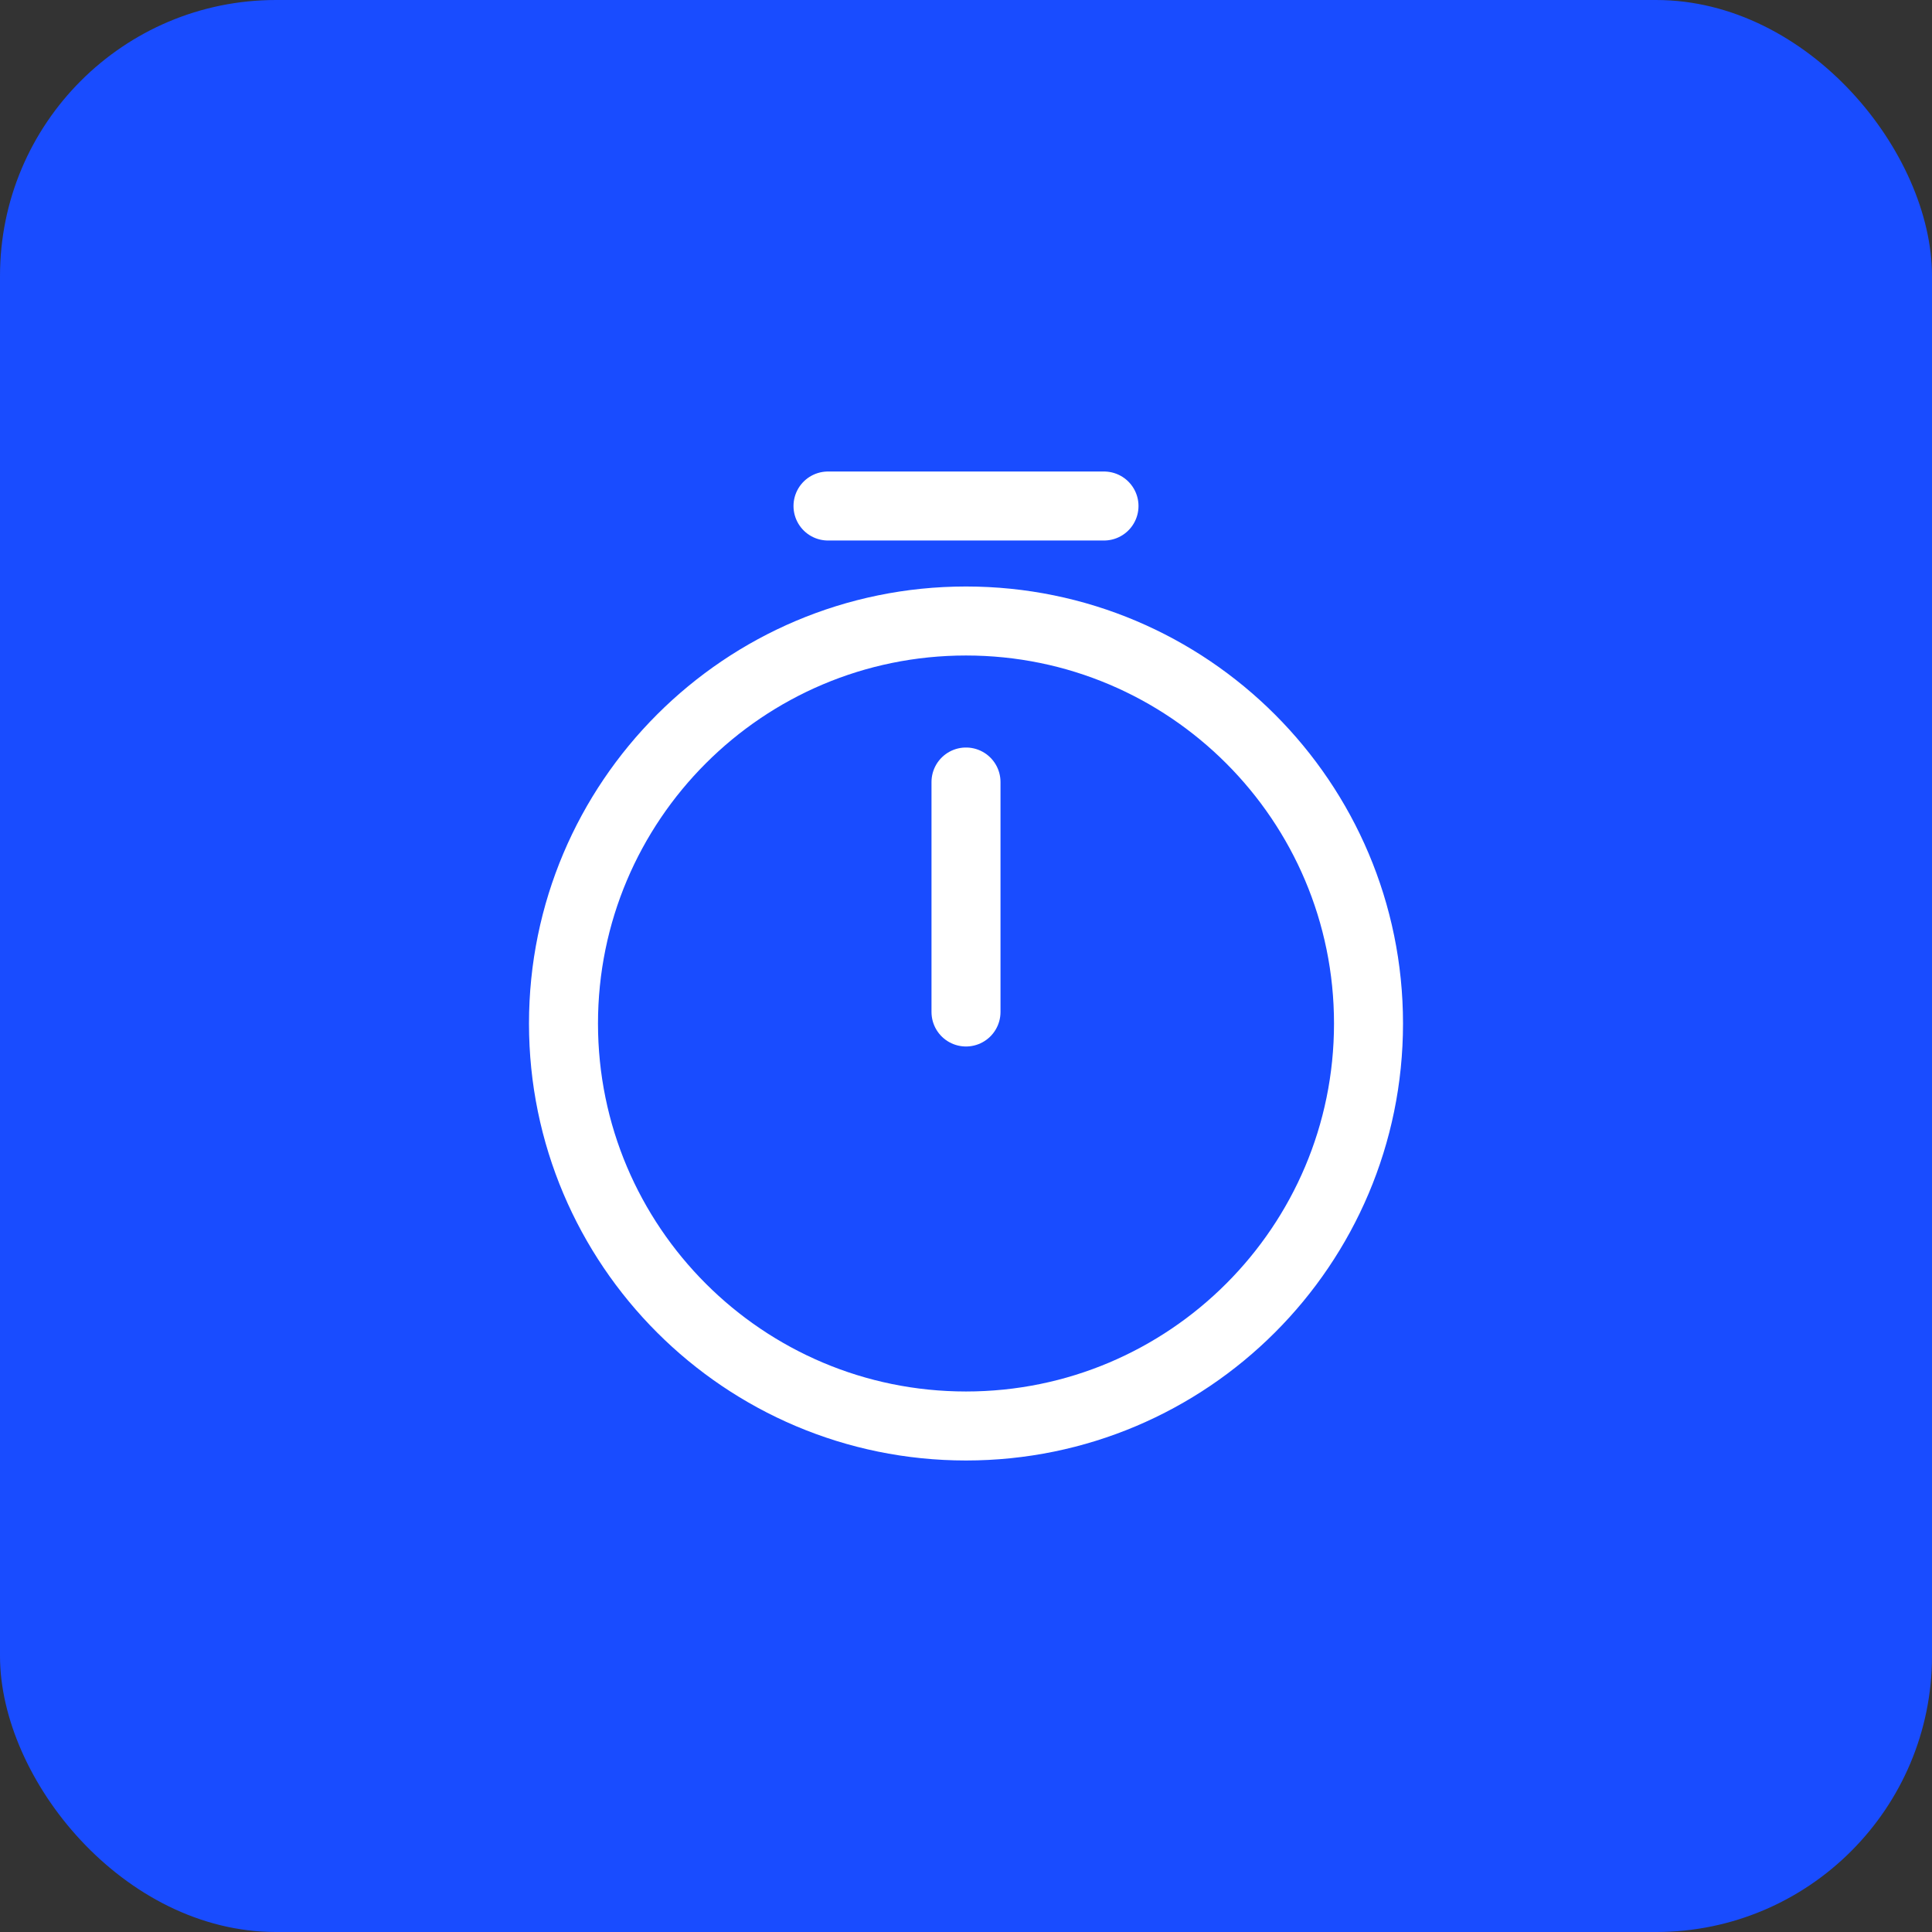 <svg width="56" height="56" viewBox="0 0 56 56" fill="none" xmlns="http://www.w3.org/2000/svg">
<rect x="0" y="0" width="56" height="56" fill="#333333" stroke="none"/>
<rect width="56" height="56" rx="8" fill="#194CFF"/>
<path d="M39.667 29.667C39.667 36.107 34.44 41.333 28 41.333C21.56 41.333 16.333 36.107 16.333 29.667C16.333 23.227 21.56 18 28 18C34.44 18 39.667 23.227 39.667 29.667Z" stroke="white" stroke-width="2" stroke-linecap="round" stroke-linejoin="round"/>
<path d="M28 22.667V29.333" stroke="white" stroke-width="2" stroke-linecap="round" stroke-linejoin="round"/>
<path d="M24 14.667H32" stroke="white" stroke-width="2" stroke-miterlimit="10" stroke-linecap="round" stroke-linejoin="round"/>
</svg>
